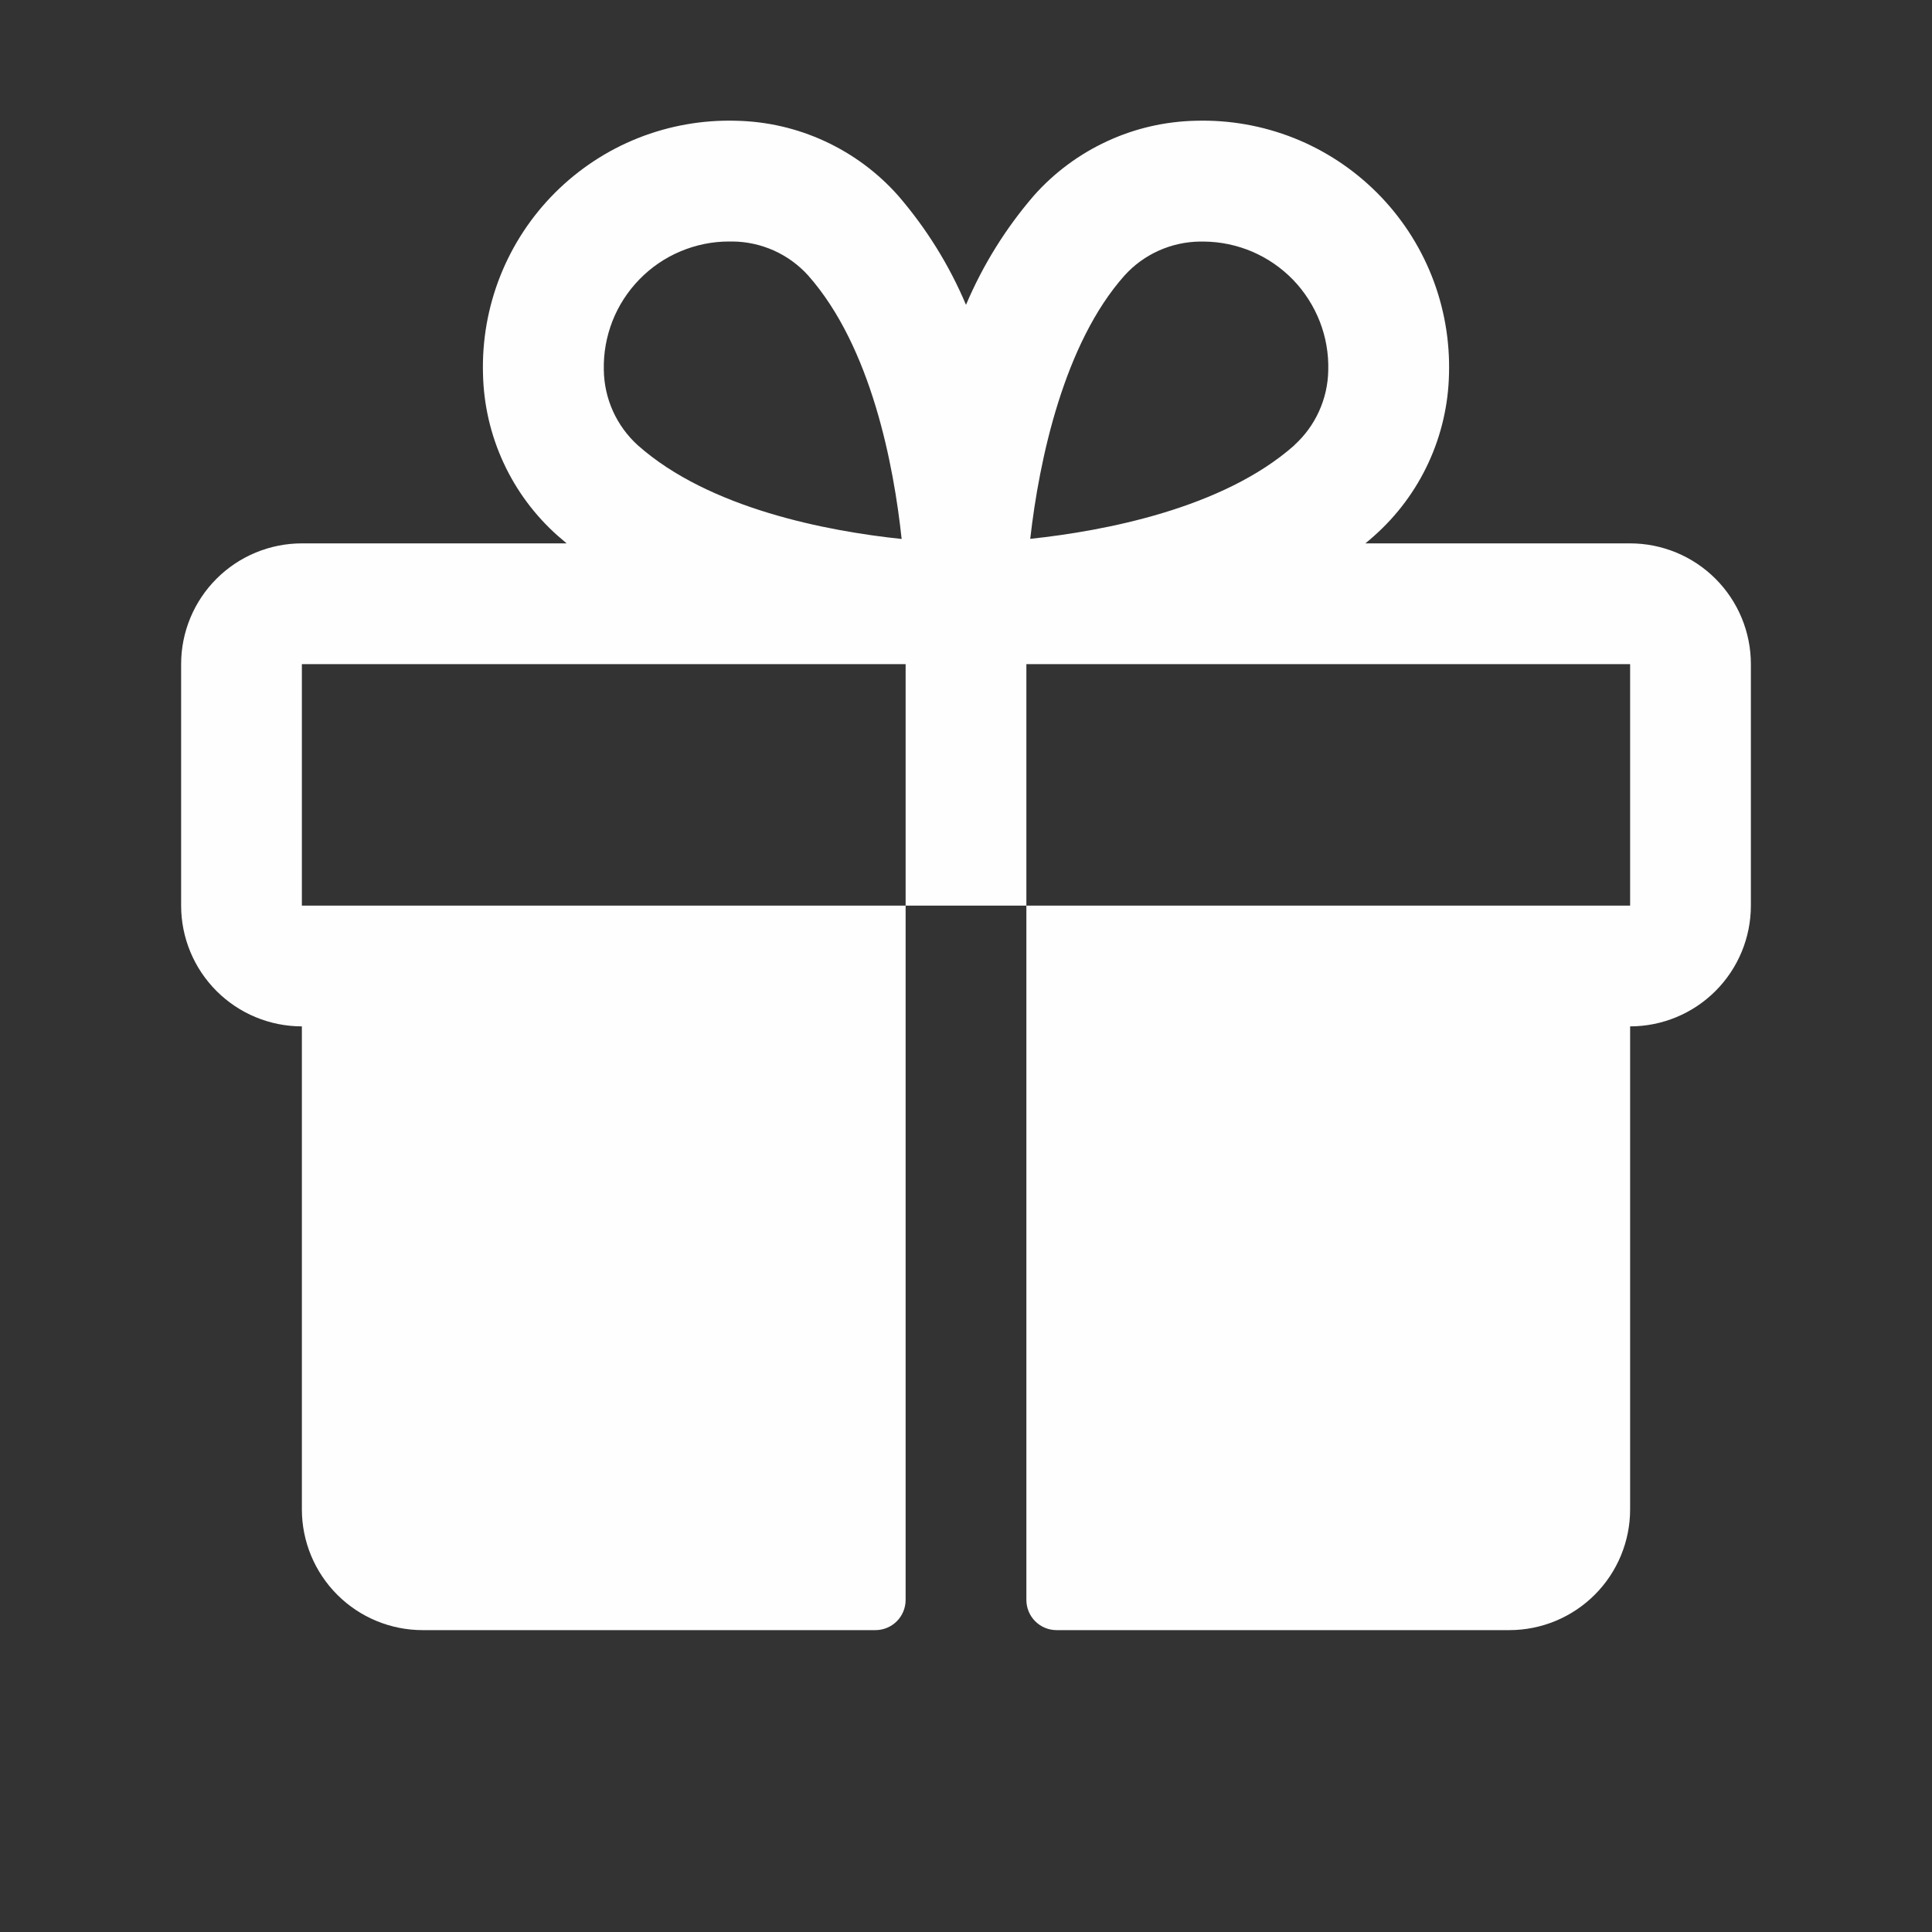 <svg width="32" height="32" viewBox="0 0 32 32" fill="none" xmlns="http://www.w3.org/2000/svg">
<rect x="0" y="0" width="32" height="32" fill="#333333" stroke="none"/>
<path d="M27 9H22.615C22.664 8.959 22.714 8.919 22.761 8.875C23.141 8.538 23.447 8.126 23.66 7.665C23.873 7.204 23.989 6.704 24 6.196C24.016 5.641 23.919 5.088 23.714 4.571C23.509 4.055 23.201 3.586 22.808 3.193C22.415 2.8 21.946 2.491 21.43 2.286C20.913 2.081 20.36 1.984 19.805 2C19.297 2.011 18.797 2.126 18.336 2.34C17.875 2.553 17.462 2.859 17.125 3.239C16.658 3.78 16.279 4.39 16 5.049C15.722 4.39 15.342 3.78 14.875 3.239C14.538 2.859 14.125 2.553 13.664 2.34C13.203 2.126 12.703 2.011 12.195 2C11.64 1.984 11.087 2.081 10.57 2.286C10.054 2.491 9.585 2.8 9.192 3.193C8.799 3.586 8.491 4.055 8.286 4.571C8.081 5.088 7.984 5.641 8 6.196C8.011 6.704 8.127 7.204 8.34 7.665C8.553 8.126 8.859 8.538 9.239 8.875C9.286 8.916 9.336 8.956 9.385 9H5C4.47 9 3.961 9.211 3.586 9.586C3.211 9.961 3 10.469 3 11V15C3 15.53 3.211 16.039 3.586 16.414C3.961 16.789 4.47 17 5 17V25C5 25.53 5.211 26.039 5.586 26.414C5.961 26.789 6.47 27 7 27H14.5C14.633 27 14.76 26.947 14.854 26.853C14.947 26.76 15 26.632 15 26.5V15H5V11H15V15H17V11H27V15H17V26.5C17 26.632 17.053 26.76 17.146 26.853C17.24 26.947 17.367 27 17.5 27H25C25.53 27 26.039 26.789 26.414 26.414C26.789 26.039 27 25.53 27 25V17C27.53 17 28.039 16.789 28.414 16.414C28.789 16.039 29 15.53 29 15V11C29 10.469 28.789 9.961 28.414 9.586C28.039 9.211 27.53 9 27 9ZM10.564 7.375C10.389 7.216 10.249 7.024 10.152 6.809C10.055 6.593 10.004 6.361 10.001 6.125C9.995 5.848 10.044 5.574 10.145 5.316C10.246 5.059 10.398 4.825 10.591 4.627C10.784 4.429 11.014 4.271 11.269 4.164C11.524 4.056 11.797 4 12.074 4H12.135C12.371 4.002 12.604 4.054 12.819 4.15C13.034 4.247 13.227 4.387 13.385 4.562C14.434 5.747 14.804 7.712 14.934 8.927C13.714 8.799 11.75 8.429 10.564 7.375ZM21.439 7.375C20.253 8.425 18.284 8.795 17.064 8.925C17.212 7.611 17.625 5.687 18.625 4.564C18.783 4.389 18.976 4.248 19.191 4.152C19.406 4.055 19.639 4.004 19.875 4.001H19.936C20.213 4.003 20.486 4.06 20.74 4.168C20.994 4.277 21.224 4.435 21.417 4.634C21.609 4.833 21.759 5.068 21.86 5.326C21.96 5.583 22.008 5.858 22 6.135C21.996 6.369 21.944 6.6 21.847 6.813C21.75 7.027 21.61 7.218 21.436 7.375H21.439Z" fill="#FEFEFE"/>
</svg>
